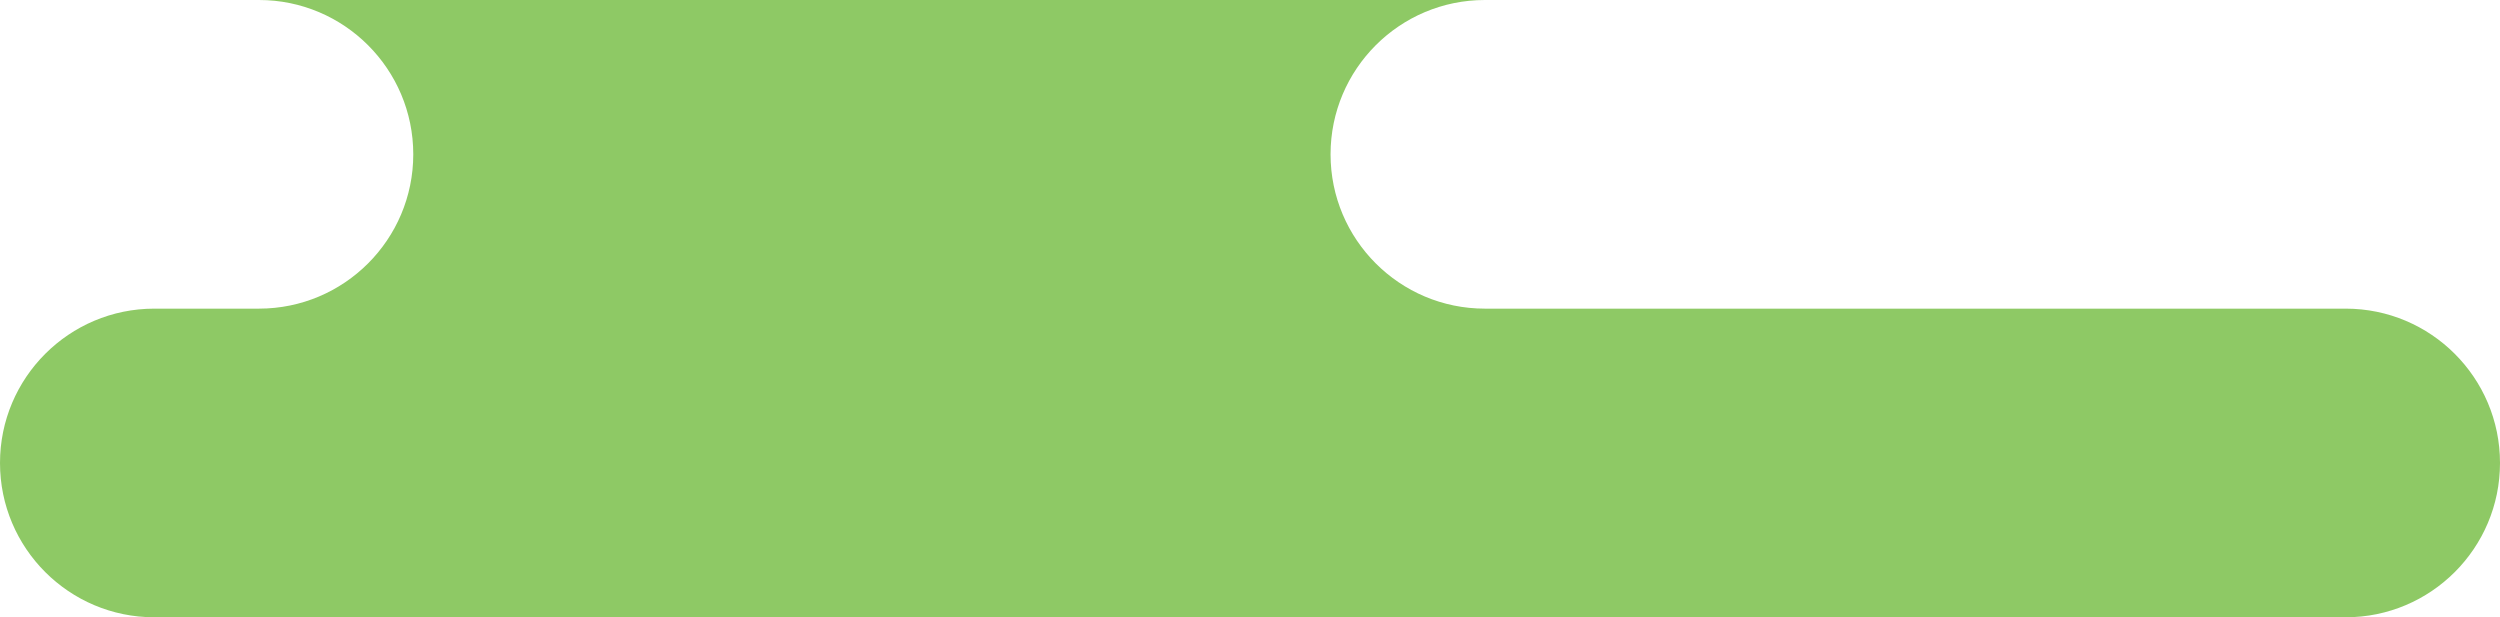   <svg width="100%" height="100%" xmlns="http://www.w3.org/2000/svg" x="0px" y="0px" viewBox="0 0 162 40" style="vertical-align: middle; max-width: 100%; width: 100%;">
   <path d="M152,20H96.22c-5.52,0-10-4.48-10-10s4.48-10,10-10H16.78c5.52,0,10,4.48,10,10s-4.48,10-10,10H10  C4.48,20,0,24.48,0,30v0c0,5.52,4.48,10,10,10h142c5.52,0,10-4.48,10-10v0C162,24.48,157.52,20,152,20z" fill="#8ec965">
   </path>
  </svg>

